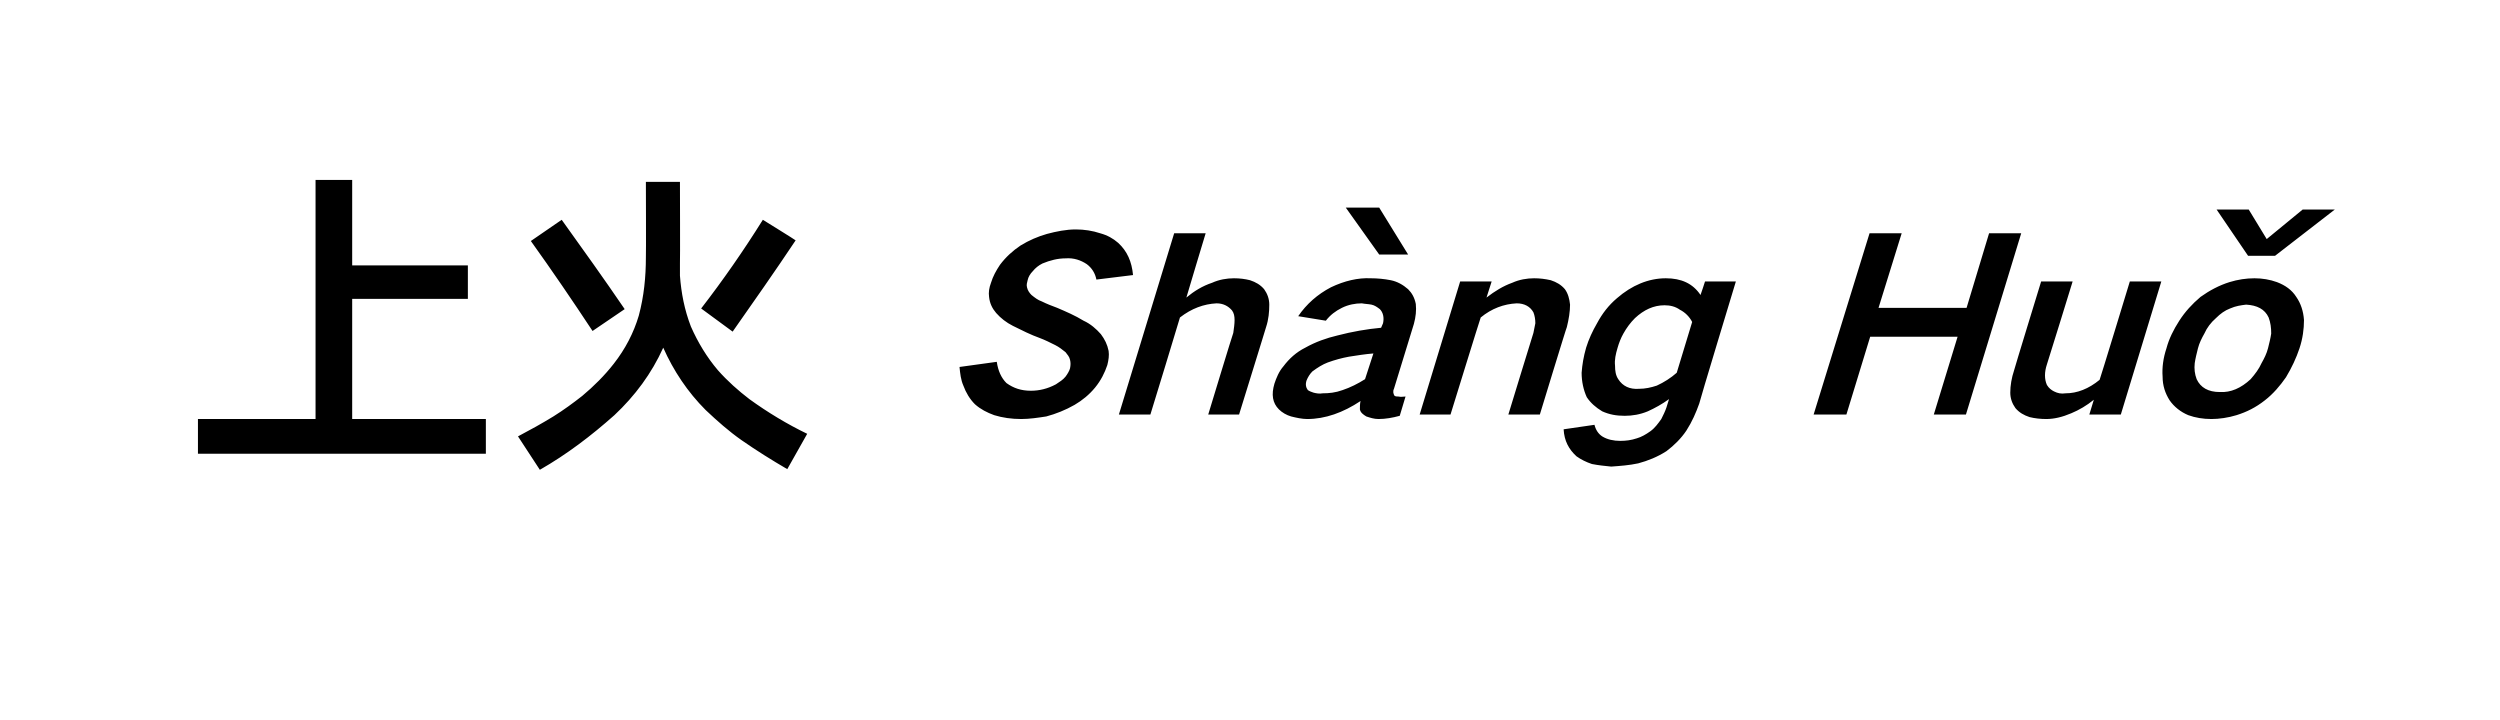 <?xml version="1.0" standalone="no"?>
<!DOCTYPE svg PUBLIC "-//W3C//DTD SVG 1.1//EN" "http://www.w3.org/Graphics/SVG/1.1/DTD/svg11.dtd">
<svg xmlns="http://www.w3.org/2000/svg" version="1.1" width="389px" height="112.1px" viewBox="0 -19 389 112.1" style="top:-19px">
  <desc>上火 Sh n Hu</desc>
  <defs/>
  <g id="Polygon16478">
    <path d="M 49.1 9 L 49.1 46.2 L 30.8 46.2 L 30.8 51.6 L 75.6 51.6 L 75.6 46.2 L 54.8 46.2 L 54.8 27.5 L 72.8 27.5 L 72.8 22.3 L 54.8 22.3 L 54.8 9 L 49.1 9 Z M 86.1 45.8 C 84.3 46.9 82.5 47.9 80.6 48.9 C 80.6 48.9 84 54.1 84 54.1 C 88.2 51.7 92 48.8 95.6 45.6 C 98.8 42.6 101.4 39.1 103.2 35.1 C 104.8 38.7 107 42 109.8 44.8 C 111.6 46.5 113.4 48.1 115.4 49.5 C 117.7 51.1 120.1 52.6 122.5 54 C 122.5 54 125.6 48.5 125.6 48.5 C 122.5 47 119.5 45.2 116.6 43.1 C 114.9 41.8 113.2 40.3 111.7 38.6 C 110 36.6 108.6 34.3 107.5 31.8 C 106.5 29.2 106 26.6 105.8 23.9 C 105.8 23.3 105.8 22.6 105.8 22 C 105.84 21.95 105.8 9.3 105.8 9.3 L 100.5 9.3 C 100.5 9.3 100.54 20.95 100.5 21 C 100.5 24.1 100.2 27.1 99.4 30.1 C 98.6 32.8 97.3 35.3 95.5 37.6 C 94.1 39.4 92.4 41.1 90.6 42.6 C 89.2 43.7 87.7 44.8 86.1 45.8 C 86.1 45.8 86.1 45.8 86.1 45.8 Z M 118.7 15.2 C 115.7 20 112.5 24.6 109.1 29 C 109.1 29 114 32.6 114 32.6 C 117.3 27.9 120.6 23.2 123.8 18.4 C 123.79 18.35 118.7 15.2 118.7 15.2 C 118.7 15.2 118.74 15.2 118.7 15.2 Z M 82.6 18.5 C 85.9 23.1 89.1 27.8 92.2 32.5 C 92.2 32.5 97.2 29.1 97.2 29.1 C 94 24.4 90.7 19.8 87.4 15.2 C 87.4 15.2 82.6 18.5 82.6 18.5 Z M 149.3 38.1 C 149.4 39.1 149.5 40.1 149.9 41 C 150.3 42.1 150.9 43.1 151.7 43.9 C 152.6 44.7 153.6 45.2 154.7 45.6 C 156 46 157.4 46.2 158.9 46.2 C 160.2 46.2 161.5 46 162.8 45.8 C 164.3 45.4 165.8 44.8 167.2 44 C 168.4 43.3 169.5 42.4 170.4 41.3 C 171.3 40.2 171.9 39 172.3 37.8 C 172.5 37 172.6 36.3 172.5 35.6 C 172.3 34.6 171.9 33.8 171.3 33 C 170.6 32.2 169.7 31.4 168.6 30.9 C 167.3 30.1 165.9 29.5 164.5 28.9 C 163.7 28.6 162.9 28.3 162.1 27.9 C 161.5 27.7 161 27.3 160.5 26.9 C 160.2 26.6 159.9 26.2 159.8 25.7 C 159.7 25.3 159.8 25 159.9 24.6 C 160 24.1 160.3 23.6 160.7 23.2 C 161.1 22.7 161.6 22.3 162.2 22 C 163.4 21.5 164.6 21.2 165.8 21.2 C 167.1 21.1 168.2 21.5 169.1 22.1 C 169.9 22.7 170.4 23.5 170.6 24.5 C 170.6 24.5 176.3 23.8 176.3 23.8 C 176.1 21.7 175.4 20.1 174 18.8 C 173.2 18.1 172.3 17.6 171.2 17.3 C 170 16.9 168.7 16.7 167.4 16.7 C 165.9 16.7 164.4 17 162.9 17.4 C 161.5 17.8 160.1 18.4 158.8 19.2 C 157.6 20 156.5 21 155.6 22.2 C 155 23.1 154.5 24 154.2 25 C 153.9 25.8 153.8 26.5 153.9 27.2 C 154 28.2 154.4 29 155 29.7 C 155.7 30.5 156.6 31.2 157.6 31.7 C 159 32.4 160.4 33.1 161.8 33.6 C 162.6 33.9 163.4 34.3 164.2 34.7 C 164.8 35 165.3 35.4 165.8 35.8 C 166.1 36.2 166.4 36.5 166.5 37 C 166.6 37.4 166.6 37.8 166.5 38.3 C 166.4 38.7 166.1 39.2 165.8 39.6 C 165.4 40.1 164.9 40.4 164.3 40.8 C 163 41.5 161.7 41.8 160.4 41.8 C 158.9 41.8 157.7 41.4 156.6 40.6 C 155.8 39.8 155.3 38.7 155.1 37.3 C 155.1 37.3 149.3 38.1 149.3 38.1 Z M 182.7 17.3 L 174.1 45.5 L 179 45.5 C 179 45.5 183.63 30.41 183.6 30.4 C 185.4 29 187.3 28.3 189.3 28.2 C 190.3 28.2 191.1 28.6 191.7 29.3 C 192 29.7 192.1 30.2 192.1 30.8 C 192.1 31.4 192 32.1 191.9 32.8 C 191.85 32.81 188 45.5 188 45.5 L 192.8 45.5 C 192.8 45.5 197.03 31.85 197 31.9 C 197.4 30.7 197.5 29.5 197.5 28.4 C 197.5 27.5 197.2 26.7 196.7 26 C 196.1 25.3 195.4 24.9 194.5 24.6 C 193.7 24.4 192.9 24.3 192 24.3 C 190.9 24.3 189.7 24.5 188.6 25 C 187.1 25.5 185.8 26.3 184.6 27.3 C 184.58 27.3 187.6 17.3 187.6 17.3 L 182.7 17.3 Z M 199.7 38 C 199 38.8 198.6 39.8 198.3 40.7 C 197.8 42.4 198 43.7 199 44.7 C 199.5 45.2 200.2 45.6 200.9 45.8 C 201.7 46 202.6 46.2 203.4 46.2 C 206.2 46.2 209 45.2 211.7 43.4 C 211.6 43.8 211.6 44.3 211.6 44.7 C 211.7 45.2 212.1 45.5 212.6 45.8 C 213.2 46 213.8 46.2 214.5 46.2 C 215.6 46.2 216.7 46 217.8 45.7 C 217.8 45.7 218.7 42.7 218.7 42.7 C 218.3 42.7 218 42.8 217.6 42.7 C 217.4 42.7 217.2 42.7 217 42.6 C 216.8 42.3 216.7 41.9 216.9 41.5 C 216.9 41.5 220 31.4 220 31.4 C 220.3 30.3 220.4 29.3 220.3 28.3 C 220.1 27.3 219.7 26.6 219.1 26 C 218.3 25.3 217.4 24.8 216.4 24.6 C 215.4 24.4 214.3 24.3 213.3 24.3 C 211.3 24.2 209.2 24.7 207.1 25.7 C 205 26.8 203.3 28.3 202 30.2 C 202 30.2 206.3 30.9 206.3 30.9 C 207 30 207.8 29.4 208.8 28.9 C 209.8 28.4 210.9 28.2 211.9 28.2 C 212.4 28.3 212.9 28.3 213.4 28.4 C 213.9 28.5 214.3 28.8 214.7 29.1 C 215.2 29.6 215.4 30.4 215.2 31.3 C 215.2 31.3 214.9 32 214.9 32 C 212.7 32.2 210.4 32.6 208.1 33.2 C 206.4 33.6 204.7 34.2 203.1 35.1 C 201.7 35.8 200.6 36.8 199.7 38 C 199.7 38 199.7 38 199.7 38 Z M 203.5 41.7 C 203.2 41.3 203.1 40.8 203.3 40.2 C 203.5 39.7 203.8 39.2 204.2 38.8 C 205 38.2 205.8 37.7 206.6 37.4 C 207.7 37 208.8 36.7 209.9 36.5 C 211.2 36.3 212.4 36.1 213.7 36 C 213.3 37.3 212.8 38.7 212.4 40 C 211.3 40.7 210.1 41.3 208.9 41.7 C 207.8 42.1 206.8 42.2 205.8 42.2 C 205.3 42.3 204.8 42.2 204.4 42.1 C 204.1 42 203.8 41.9 203.5 41.7 C 203.5 41.7 203.5 41.7 203.5 41.7 Z M 209.4 13.3 L 214.6 20.6 L 219.1 20.6 L 214.6 13.3 L 209.4 13.3 Z M 227.2 24.8 L 220.9 45.5 L 225.7 45.5 C 225.7 45.5 230.36 30.41 230.4 30.4 C 232.1 29 234 28.3 236 28.2 C 237.2 28.2 238.1 28.7 238.6 29.6 C 238.8 30.1 238.9 30.7 238.9 31.3 C 238.8 31.8 238.7 32.3 238.6 32.8 C 238.58 32.81 234.7 45.5 234.7 45.5 L 239.6 45.5 C 239.6 45.5 243.76 31.85 243.8 31.9 C 244.1 30.7 244.3 29.5 244.3 28.4 C 244.2 27.5 244 26.7 243.5 26 C 242.9 25.3 242.2 24.9 241.3 24.6 C 240.4 24.4 239.6 24.3 238.7 24.3 C 237.6 24.3 236.4 24.5 235.3 25 C 233.9 25.5 232.6 26.3 231.3 27.3 C 231.32 27.26 232.1 24.8 232.1 24.8 L 227.2 24.8 Z M 248.5 31.3 C 247.8 32.5 247.2 33.8 246.8 35.1 C 246.4 36.5 246.2 37.7 246.1 39 C 246.1 40.4 246.4 41.7 246.9 42.8 C 247.5 43.7 248.3 44.4 249.3 45 C 250.4 45.5 251.5 45.7 252.8 45.7 C 254 45.7 255.2 45.5 256.4 45 C 257.5 44.5 258.6 43.9 259.7 43.1 C 259.7 43.1 259.3 44.4 259.3 44.4 C 259.1 45 258.8 45.6 258.5 46.2 C 258 46.9 257.5 47.6 256.8 48.1 C 256.1 48.6 255.4 49 254.7 49.2 C 253.8 49.5 253 49.6 252.1 49.6 C 251.1 49.6 250.1 49.4 249.3 48.9 C 248.7 48.5 248.3 47.9 248.1 47.1 C 248.1 47.1 243.3 47.8 243.3 47.8 C 243.4 49.6 244.1 50.9 245.3 52 C 246 52.5 246.8 52.9 247.7 53.2 C 248.7 53.4 249.7 53.5 250.7 53.6 C 252.1 53.5 253.5 53.4 254.9 53.1 C 256.4 52.7 257.9 52.1 259.3 51.2 C 260.5 50.3 261.6 49.2 262.4 48 C 263.3 46.6 263.9 45.2 264.4 43.8 C 264.35 43.77 270.1 24.8 270.1 24.8 L 265.3 24.8 C 265.3 24.8 264.64 26.86 264.6 26.9 C 263.4 25.1 261.6 24.3 259.2 24.3 C 256.5 24.3 253.9 25.4 251.6 27.4 C 250.3 28.5 249.3 29.8 248.5 31.3 C 248.5 31.3 248.5 31.3 248.5 31.3 Z M 257.8 41 C 256.9 41.3 256 41.5 255 41.5 C 253.6 41.6 252.5 41.1 251.8 40 C 251.4 39.4 251.3 38.7 251.3 37.9 C 251.2 37 251.4 36.1 251.7 35.1 C 251.9 34.4 252.2 33.6 252.6 32.9 C 253.1 32 253.7 31.2 254.4 30.5 C 255.8 29.2 257.3 28.5 259 28.5 C 259.9 28.5 260.7 28.7 261.4 29.2 C 262.2 29.6 262.9 30.3 263.3 31.1 C 263.3 31.1 260.9 39 260.9 39 C 260 39.8 258.9 40.5 257.8 41 C 257.8 41 257.8 41 257.8 41 Z M 290.9 17.3 L 282.2 45.5 L 287.3 45.5 L 291 33.4 L 304.6 33.4 L 300.9 45.5 L 305.9 45.5 L 314.5 17.3 L 309.5 17.3 L 306 28.9 L 292.3 28.9 L 295.9 17.3 L 290.9 17.3 Z M 317.6 24.8 C 317.6 24.8 313.36 38.62 313.4 38.6 C 313 39.8 312.8 41 312.8 42.1 C 312.8 43 313.1 43.8 313.6 44.5 C 314.2 45.2 314.9 45.6 315.8 45.9 C 316.6 46.1 317.5 46.2 318.4 46.2 C 319.6 46.2 320.9 45.9 322.3 45.3 C 323.5 44.8 324.7 44.1 325.8 43.2 C 325.78 43.25 325.1 45.5 325.1 45.5 L 330 45.5 L 336.3 24.8 L 331.4 24.8 C 331.4 24.8 326.73 40.14 326.7 40.1 C 325 41.5 323.2 42.2 321.4 42.2 C 320.7 42.3 320.2 42.2 319.6 41.9 C 319.2 41.7 318.8 41.4 318.5 40.9 C 318.1 40 318.1 38.9 318.5 37.7 C 318.54 37.66 322.5 24.8 322.5 24.8 L 317.6 24.8 Z M 339.1 30.9 C 338.2 32.3 337.5 33.7 337.1 35.2 C 336.6 36.7 336.4 38.2 336.5 39.6 C 336.5 41 336.9 42.2 337.6 43.3 C 338.3 44.3 339.3 45.1 340.5 45.6 C 341.6 46 342.8 46.2 344.1 46.2 C 345.3 46.2 346.7 46 348 45.6 C 349.6 45.1 351 44.4 352.4 43.3 C 353.7 42.3 354.8 41 355.7 39.7 C 356.6 38.2 357.3 36.7 357.8 35.2 C 358.3 33.7 358.5 32.2 358.5 30.8 C 358.4 29.4 358 28.2 357.3 27.2 C 356.6 26.1 355.6 25.4 354.3 24.9 C 353.2 24.5 352 24.3 350.8 24.3 C 349.5 24.3 348.2 24.5 346.9 24.9 C 345.3 25.4 343.8 26.2 342.4 27.2 C 341.1 28.3 340 29.5 339.1 30.9 C 339.1 30.9 339.1 30.9 339.1 30.9 Z M 341.5 37.5 C 341.6 36.8 341.8 36 342 35.2 C 342.2 34.4 342.6 33.6 343 32.9 C 343.4 32 344 31.2 344.8 30.5 C 345.5 29.8 346.2 29.3 347 29 C 347.9 28.6 348.7 28.5 349.5 28.4 C 351.2 28.5 352.4 29.1 353 30.4 C 353.3 31.2 353.4 32 353.4 32.9 C 353.3 33.6 353.1 34.4 352.9 35.2 C 352.7 36 352.3 36.8 351.9 37.5 C 351.5 38.4 350.9 39.2 350.2 40 C 348.7 41.4 347.1 42.1 345.4 42 C 343.6 42 342.4 41.3 341.8 40 C 341.5 39.2 341.4 38.4 341.5 37.5 C 341.5 37.5 341.5 37.5 341.5 37.5 Z M 344.9 13.6 L 349.8 20.8 L 354 20.8 L 363.3 13.6 L 358.3 13.6 L 352.7 18.2 L 349.9 13.6 L 344.9 13.6 Z " stroke="none" fill="#000000"/>
  </g>
</svg>